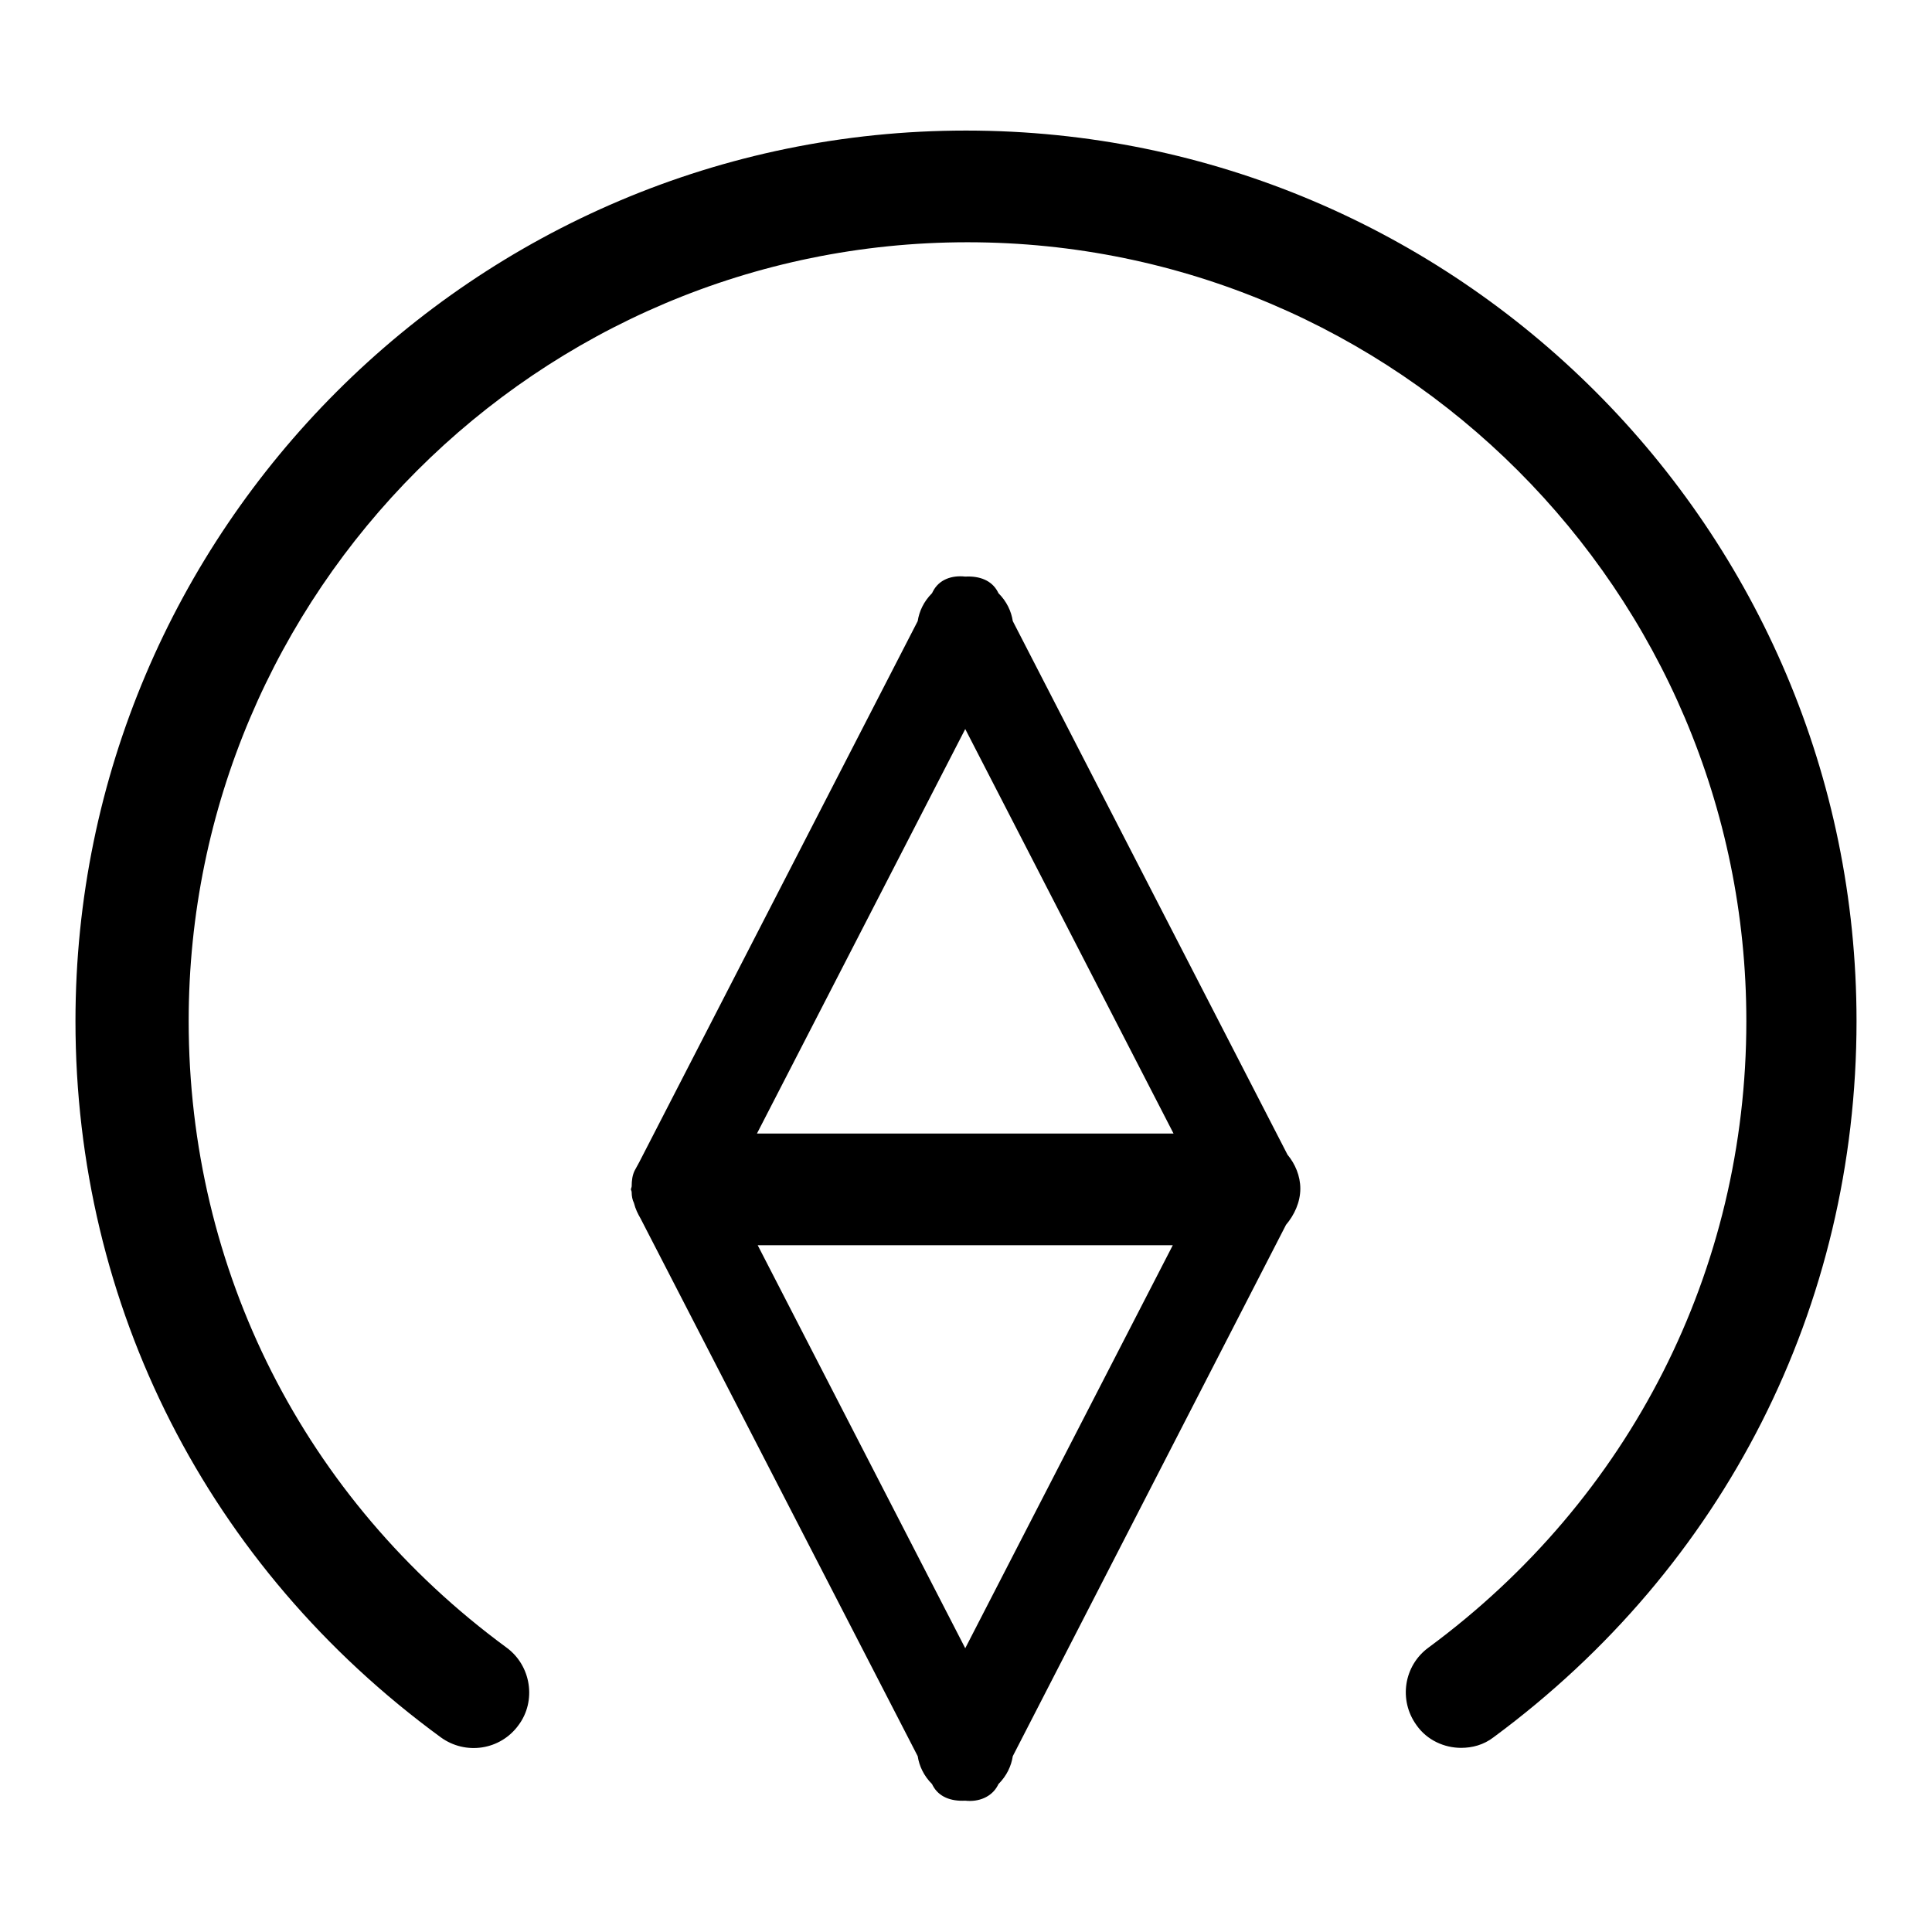 <?xml version="1.0" encoding="utf-8"?>
<!-- Svg Vector Icons : http://www.onlinewebfonts.com/icon -->
<!DOCTYPE svg PUBLIC "-//W3C//DTD SVG 1.1//EN" "http://www.w3.org/Graphics/SVG/1.1/DTD/svg11.dtd">
<svg version="1.1" xmlns="http://www.w3.org/2000/svg" xmlns:xlink="http://www.w3.org/1999/xlink" x="0px" y="0px" viewBox="0 0 256 256" enable-background="new 0 0 256 256" xml:space="preserve">
<g> <path fill="#000000" d="M134.2,82.3c-0.2-1.3-0.8-2.6-1.9-3.7l-0.1-0.2c-0.8-1.5-2.4-2.1-4.3-2c-1.8-0.2-3.5,0.4-4.3,2l-0.1,0.2 c-1.1,1.1-1.7,2.4-1.9,3.7L84.7,154c-0.2,0.4-0.4,0.7-0.6,1.1c-0.3,0.6-0.4,1.3-0.4,2.1c0,0.1-0.1,0.3-0.1,0.4 c0,0.1,0.1,0.2,0.1,0.4c0,0.5,0.1,1,0.3,1.4c0.2,0.8,0.5,1.4,0.9,2.1l36.7,71.2c0.2,1.3,0.8,2.6,1.9,3.7l0.1,0.2 c0.8,1.5,2.4,2.1,4.3,2c1.8,0.2,3.5-0.5,4.3-2l0.1-0.2c1.1-1.1,1.7-2.4,1.9-3.7l36.2-70.4c1.1-1.3,1.9-3,1.9-4.8 c0-1.7-0.7-3.3-1.7-4.5L134.2,82.3z M127.9,218.4L100.4,165h55L127.9,218.4z M100.3,150.2l27.6-53.6l27.6,53.6H100.3z M193.6,231.6 c-2.2,0-4.5-1-5.9-3c-2.4-3.3-1.7-7.9,1.6-10.3c26.7-19.7,42.1-50,42.1-83c0-56.9-46.3-103.2-103.2-103.2 c-56.9,0-103.2,46.3-103.2,103.2c0,33,15.3,63.3,42.1,83c3.3,2.4,4,7.1,1.6,10.3c-2.4,3.3-7,4-10.3,1.6C27.5,207.6,10,173,10,135.3 c0-65,52.9-118,118-118s118,52.9,118,118c0,37.8-17.5,72.3-48.1,94.9C196.6,231.2,195.1,231.6,193.6,231.6z"/></g>
</svg>